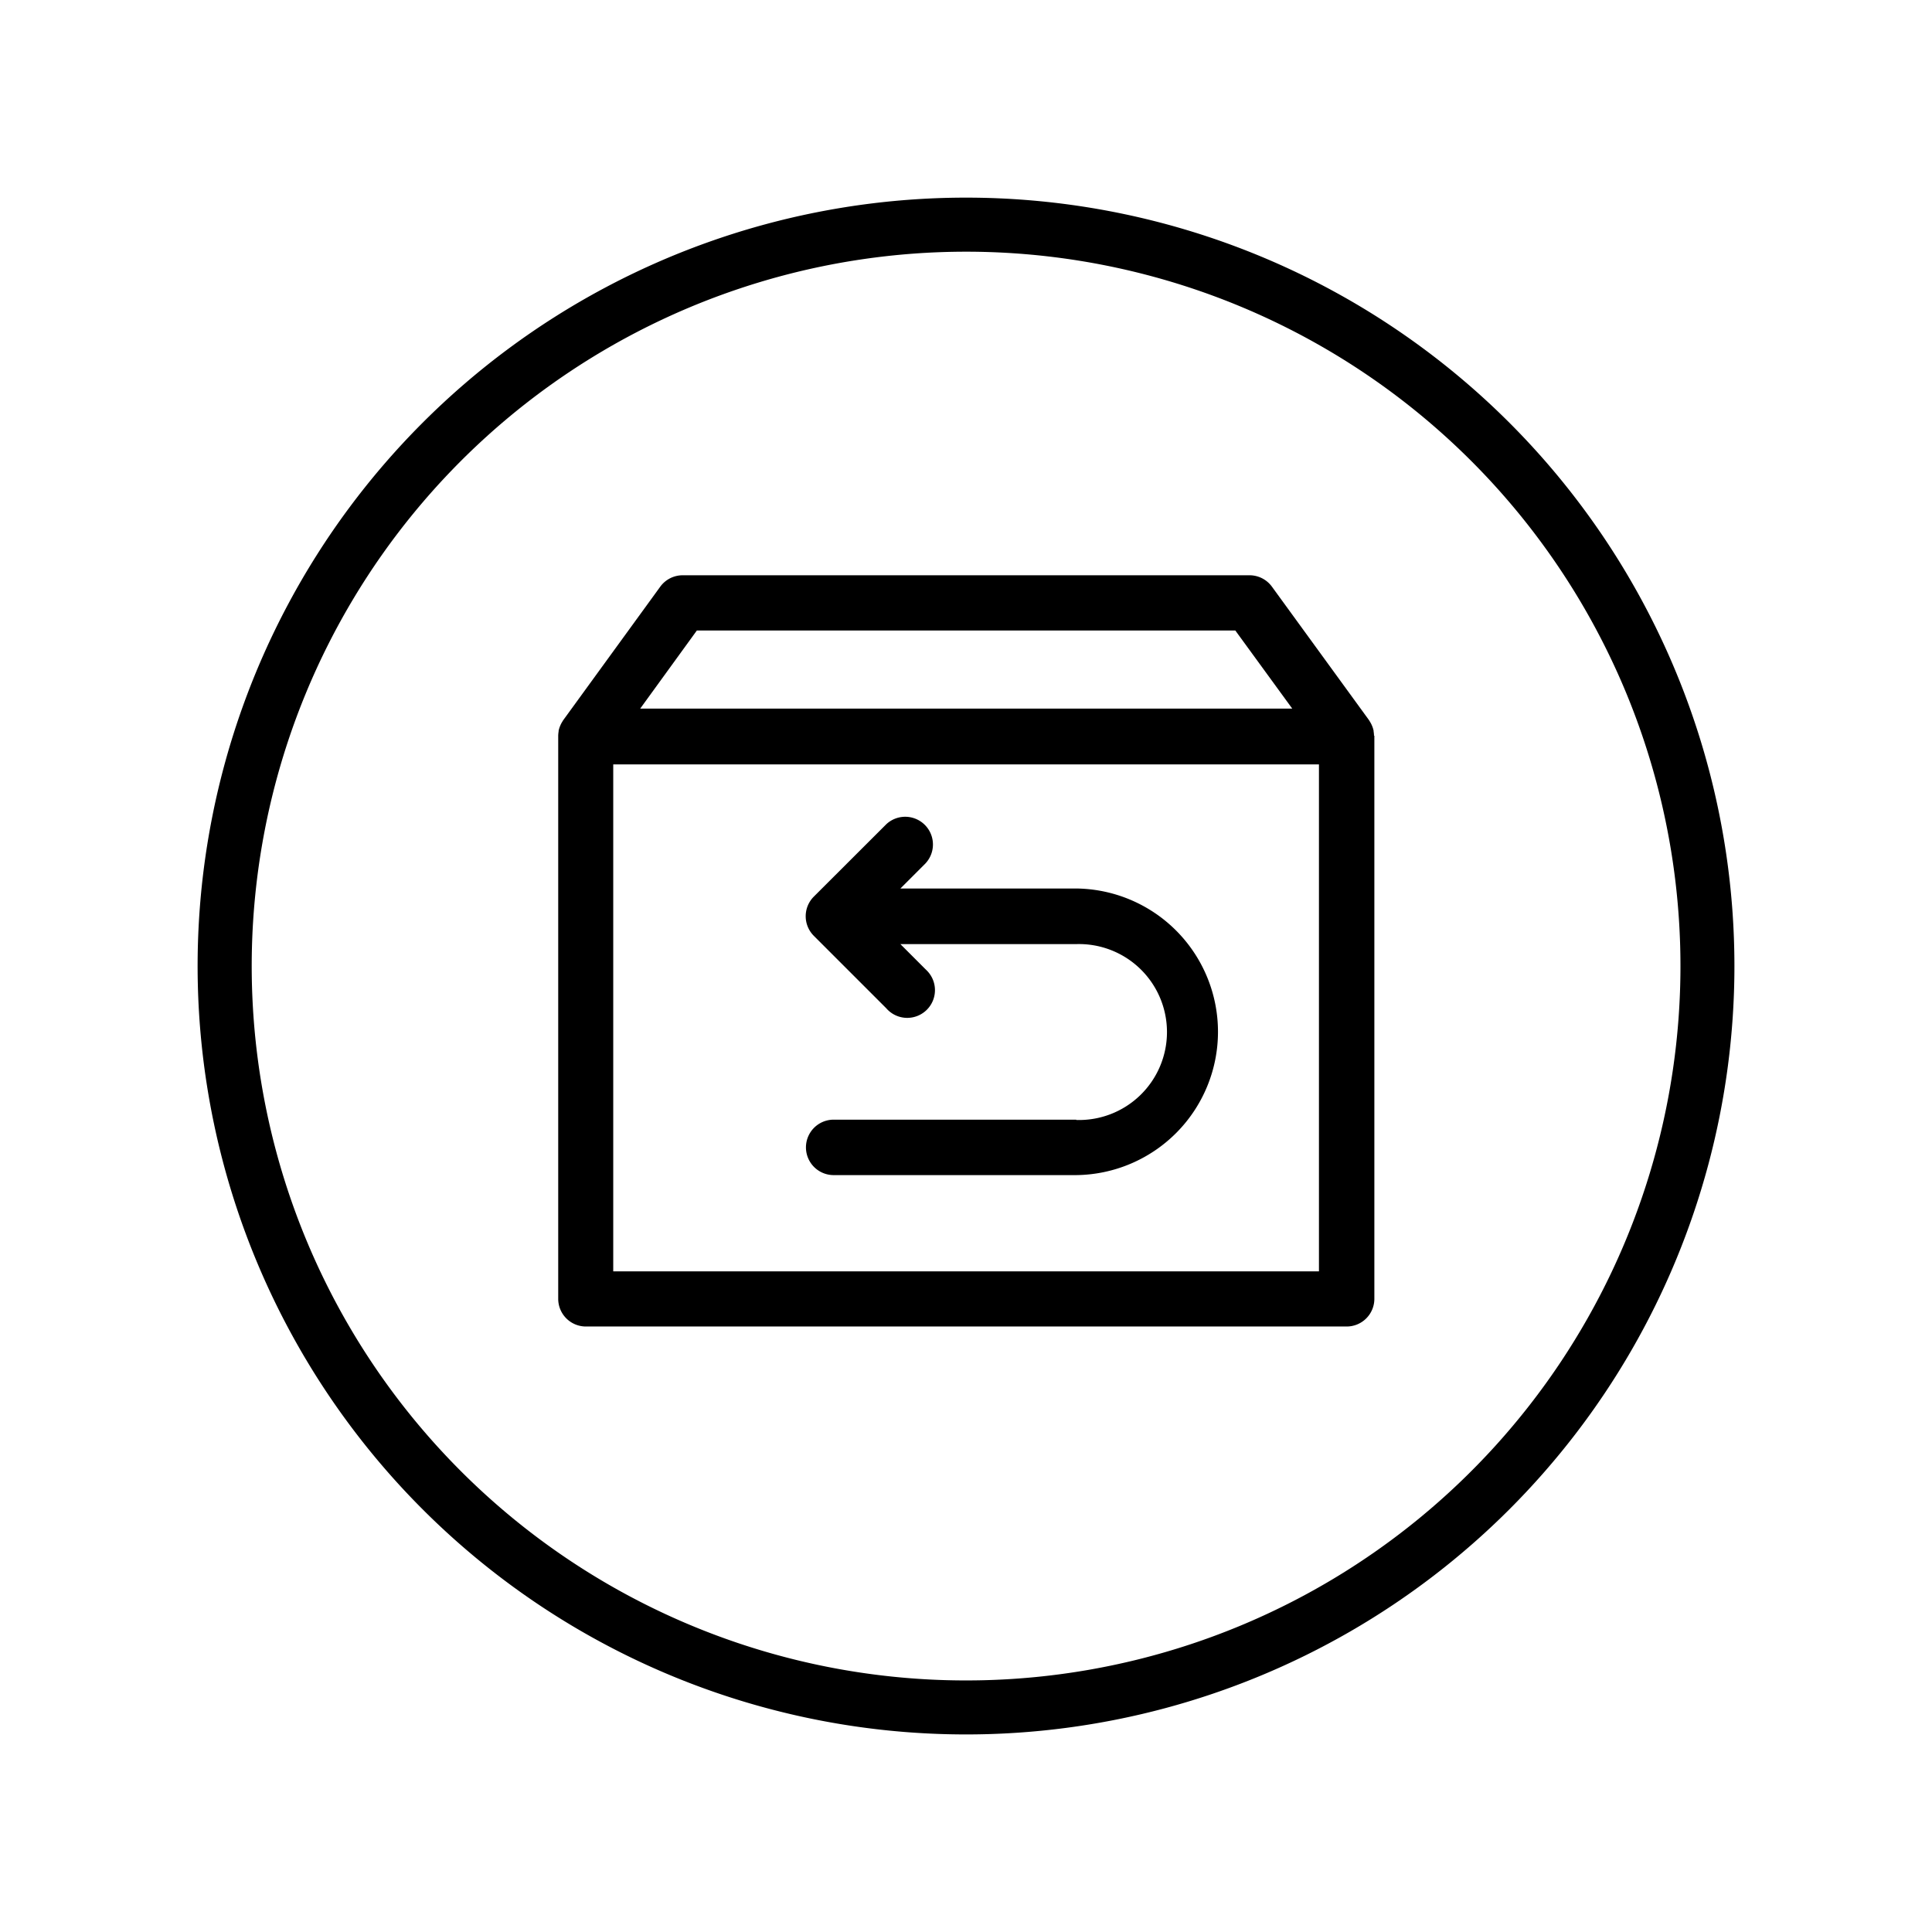<svg id="ICON-R_E" data-name="ICON-R&amp;E" xmlns="http://www.w3.org/2000/svg" xmlns:xlink="http://www.w3.org/1999/xlink" width="112" height="112" viewBox="0 0 112 112">
  <defs>
    <clipPath id="clip-path">
      <rect id="矩形_3188" data-name="矩形 3188" width="112" height="112" fill="none"/>
    </clipPath>
  </defs>
  <g id="组_4448" data-name="组 4448" clip-path="url(#clip-path)">
    <path id="路径_1102" data-name="路径 1102" d="M72.718,35.505a1.689,1.689,0,0,0-.024-.253v-.038a1.63,1.63,0,0,0-.081-.265l-.032-.074a1.524,1.524,0,0,0-.1-.186l-.038-.064-.018-.028L66.8,26.864a1.607,1.607,0,0,0-1.3-.661H32.641a1.607,1.607,0,0,0-1.3.661L25.718,34.6l-.018.028-.038.064a1.524,1.524,0,0,0-.1.186l-.032.074a1.63,1.63,0,0,0-.081.265v.038a1.69,1.69,0,0,0-.024.253V68.147a1.606,1.606,0,0,0,1.606,1.606h44.1a1.606,1.606,0,0,0,1.607-1.606V35.505m-39.276-6.1H64.678l3.3,4.528h-37.8ZM69.526,66.557H28.615V37.168H69.526Z" transform="translate(6.935 7.146)"/>
    <path id="路径_1103" data-name="路径 1103" d="M52.382,54.762H38.32a1.607,1.607,0,0,0,0,3.214H52.382a8.308,8.308,0,0,0,0-16.615H42.188l1.451-1.451a1.607,1.607,0,0,0-2.271-2.272l-4.2,4.195a1.607,1.607,0,0,0,0,2.271l4.2,4.2a1.607,1.607,0,1,0,2.339-2.2c-.022-.023-.045-.046-.069-.067l-1.451-1.452H52.382a5.1,5.1,0,1,1,0,10.195" transform="translate(10.009 10.146)"/>
    <path id="路径_1104" data-name="路径 1104" d="M53.545,98.092A44.545,44.545,0,1,1,98.091,53.545,44.546,44.546,0,0,1,53.545,98.092m0-85.956A41.413,41.413,0,1,0,94.963,53.545,41.414,41.414,0,0,0,53.545,12.136" transform="translate(2.455 2.455)"/>
  </g>
</svg>
